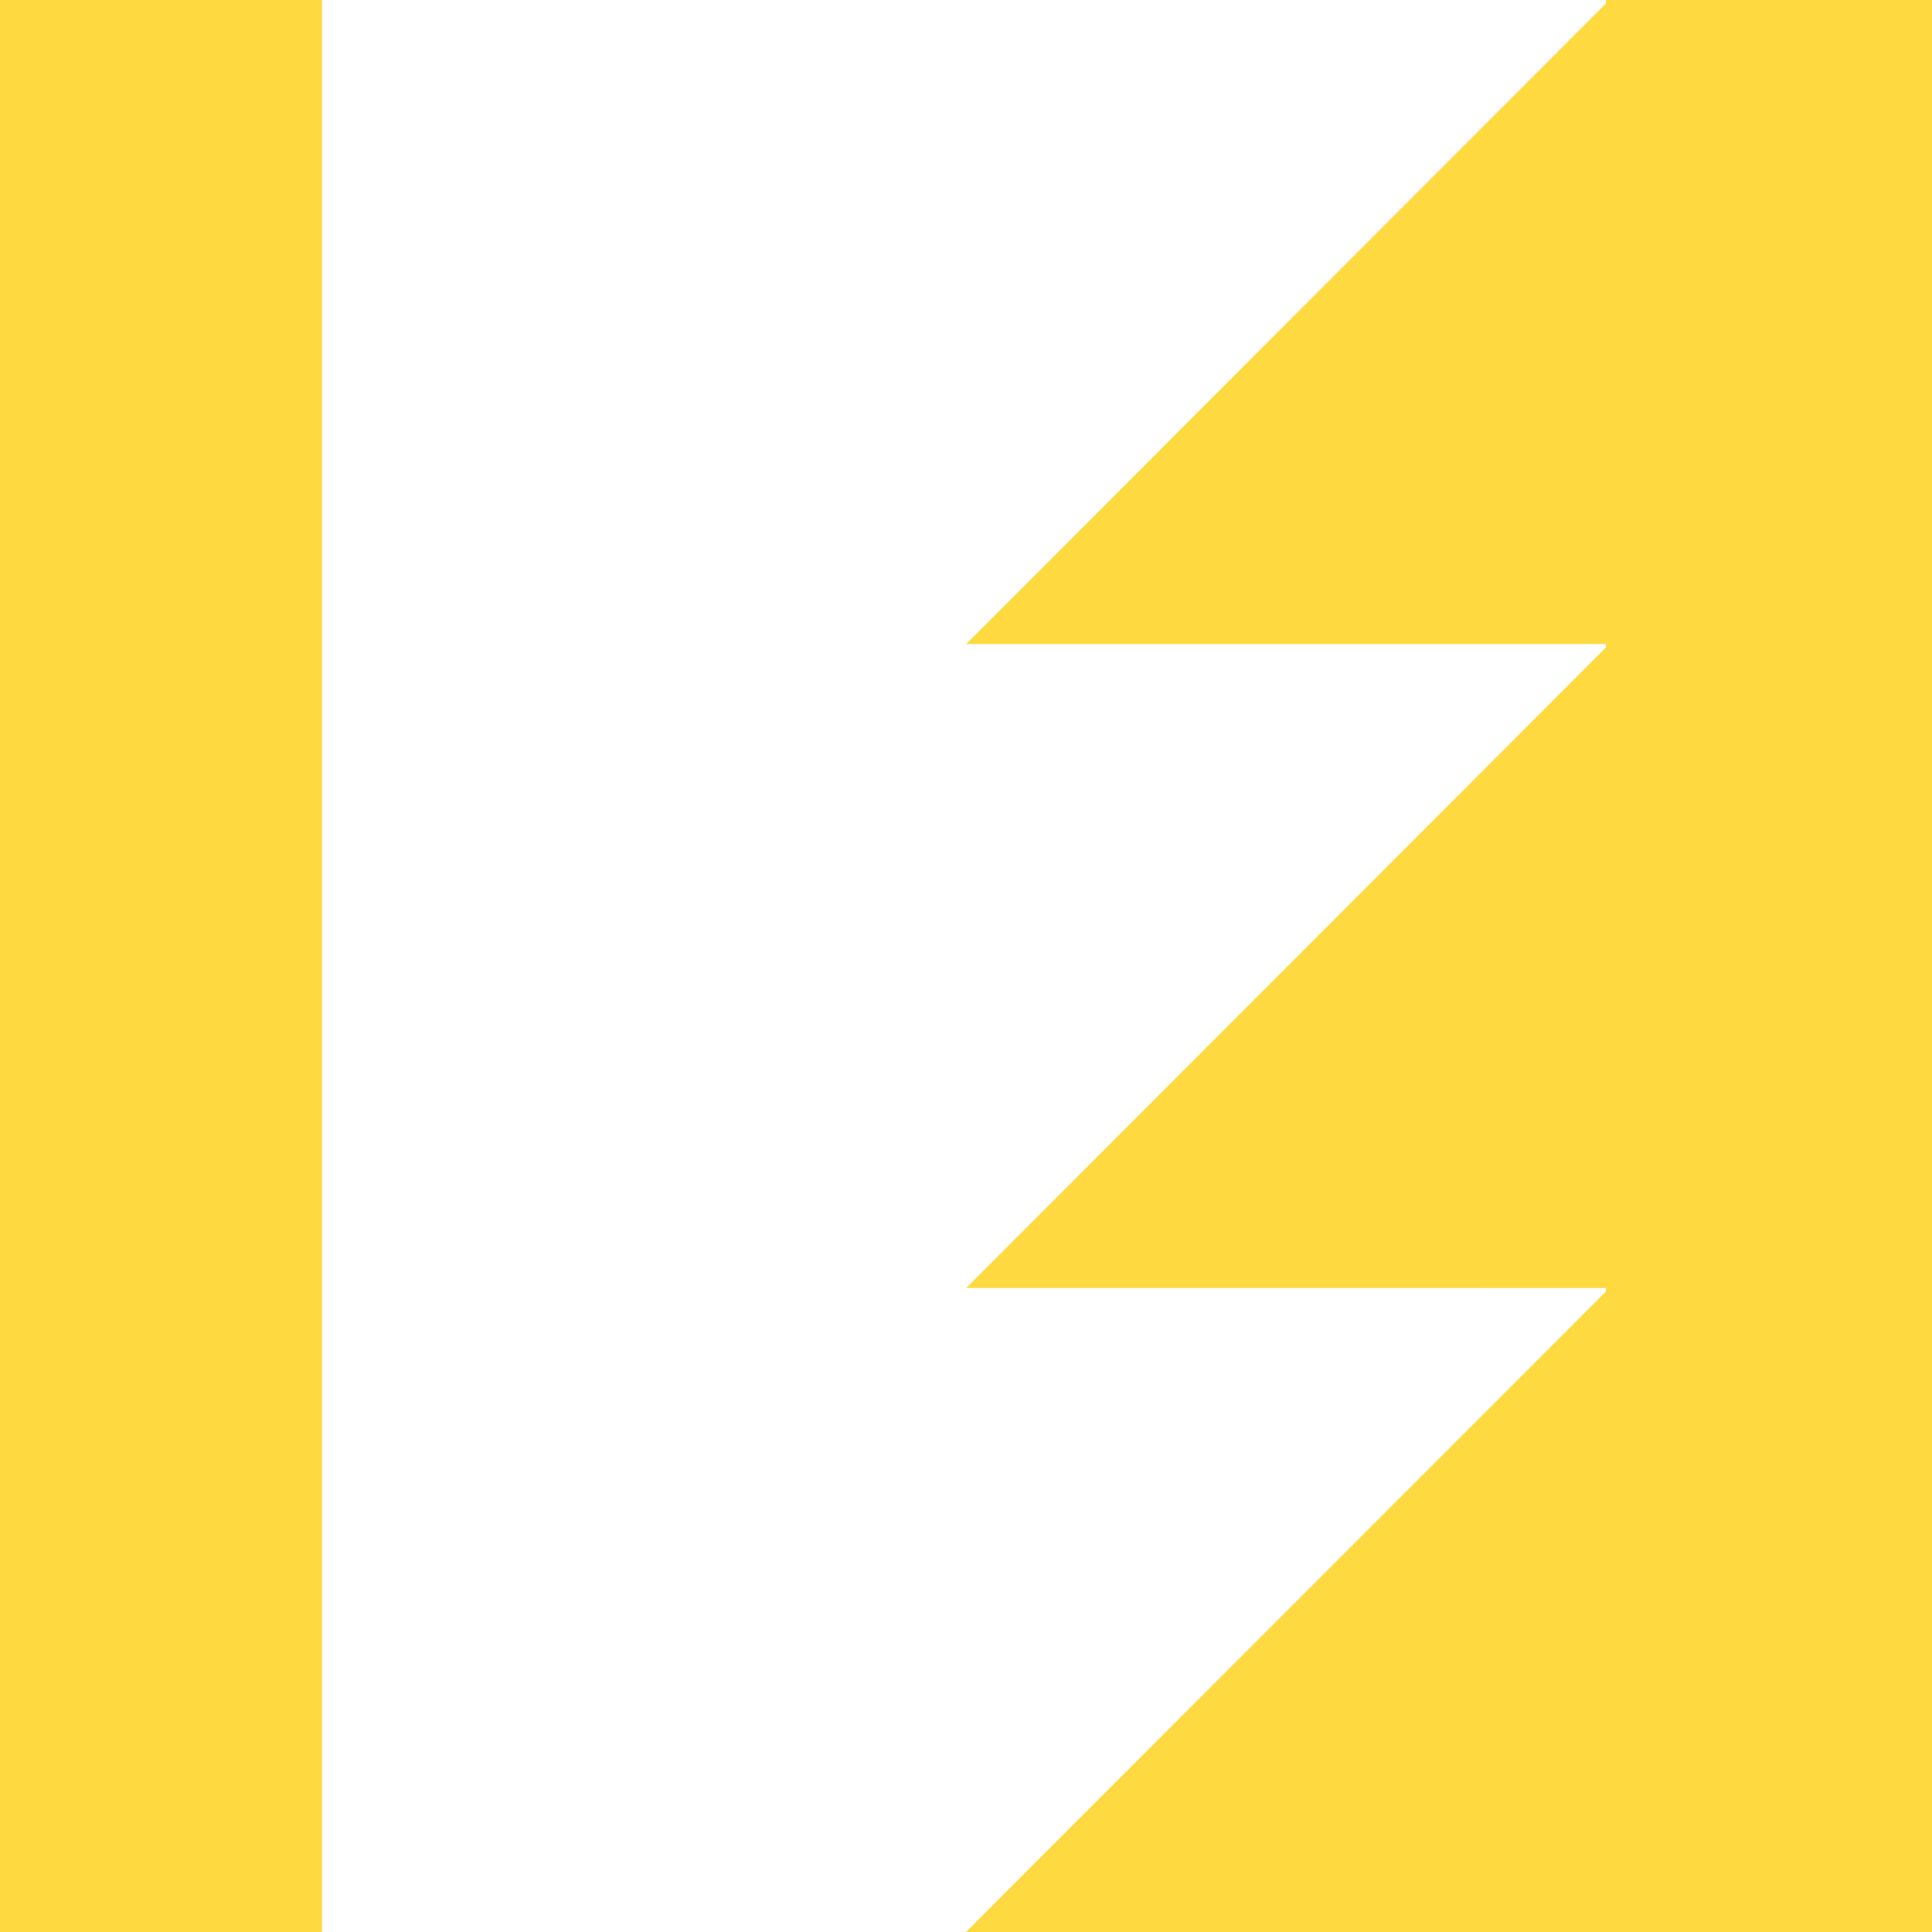 <?xml version="1.0" encoding="UTF-8" standalone="no"?>
<!DOCTYPE svg PUBLIC "-//W3C//DTD SVG 1.1//EN" "http://www.w3.org/Graphics/SVG/1.1/DTD/svg11.dtd">
<svg width="100%" height="100%" viewBox="0 0 480 480" version="1.1" xmlns="http://www.w3.org/2000/svg" xmlns:xlink="http://www.w3.org/1999/xlink" xml:space="preserve" xmlns:serif="http://www.serif.com/" style="fill-rule:evenodd;clip-rule:evenodd;stroke-linejoin:round;stroke-miterlimit:2;">
    <path d="M399.857,480L399.857,0L240.044,159.999L399.857,160.001L240.041,320.004L399.857,320.007L240,480L399.857,480Z" style="fill:#ffd940;"/>
    <rect x="399" y="0" width="81" height="480" style="fill:#ffd940;"/>
    <rect x="0" y="0" width="80" height="480" style="fill:#ffd940;"/>
</svg>
